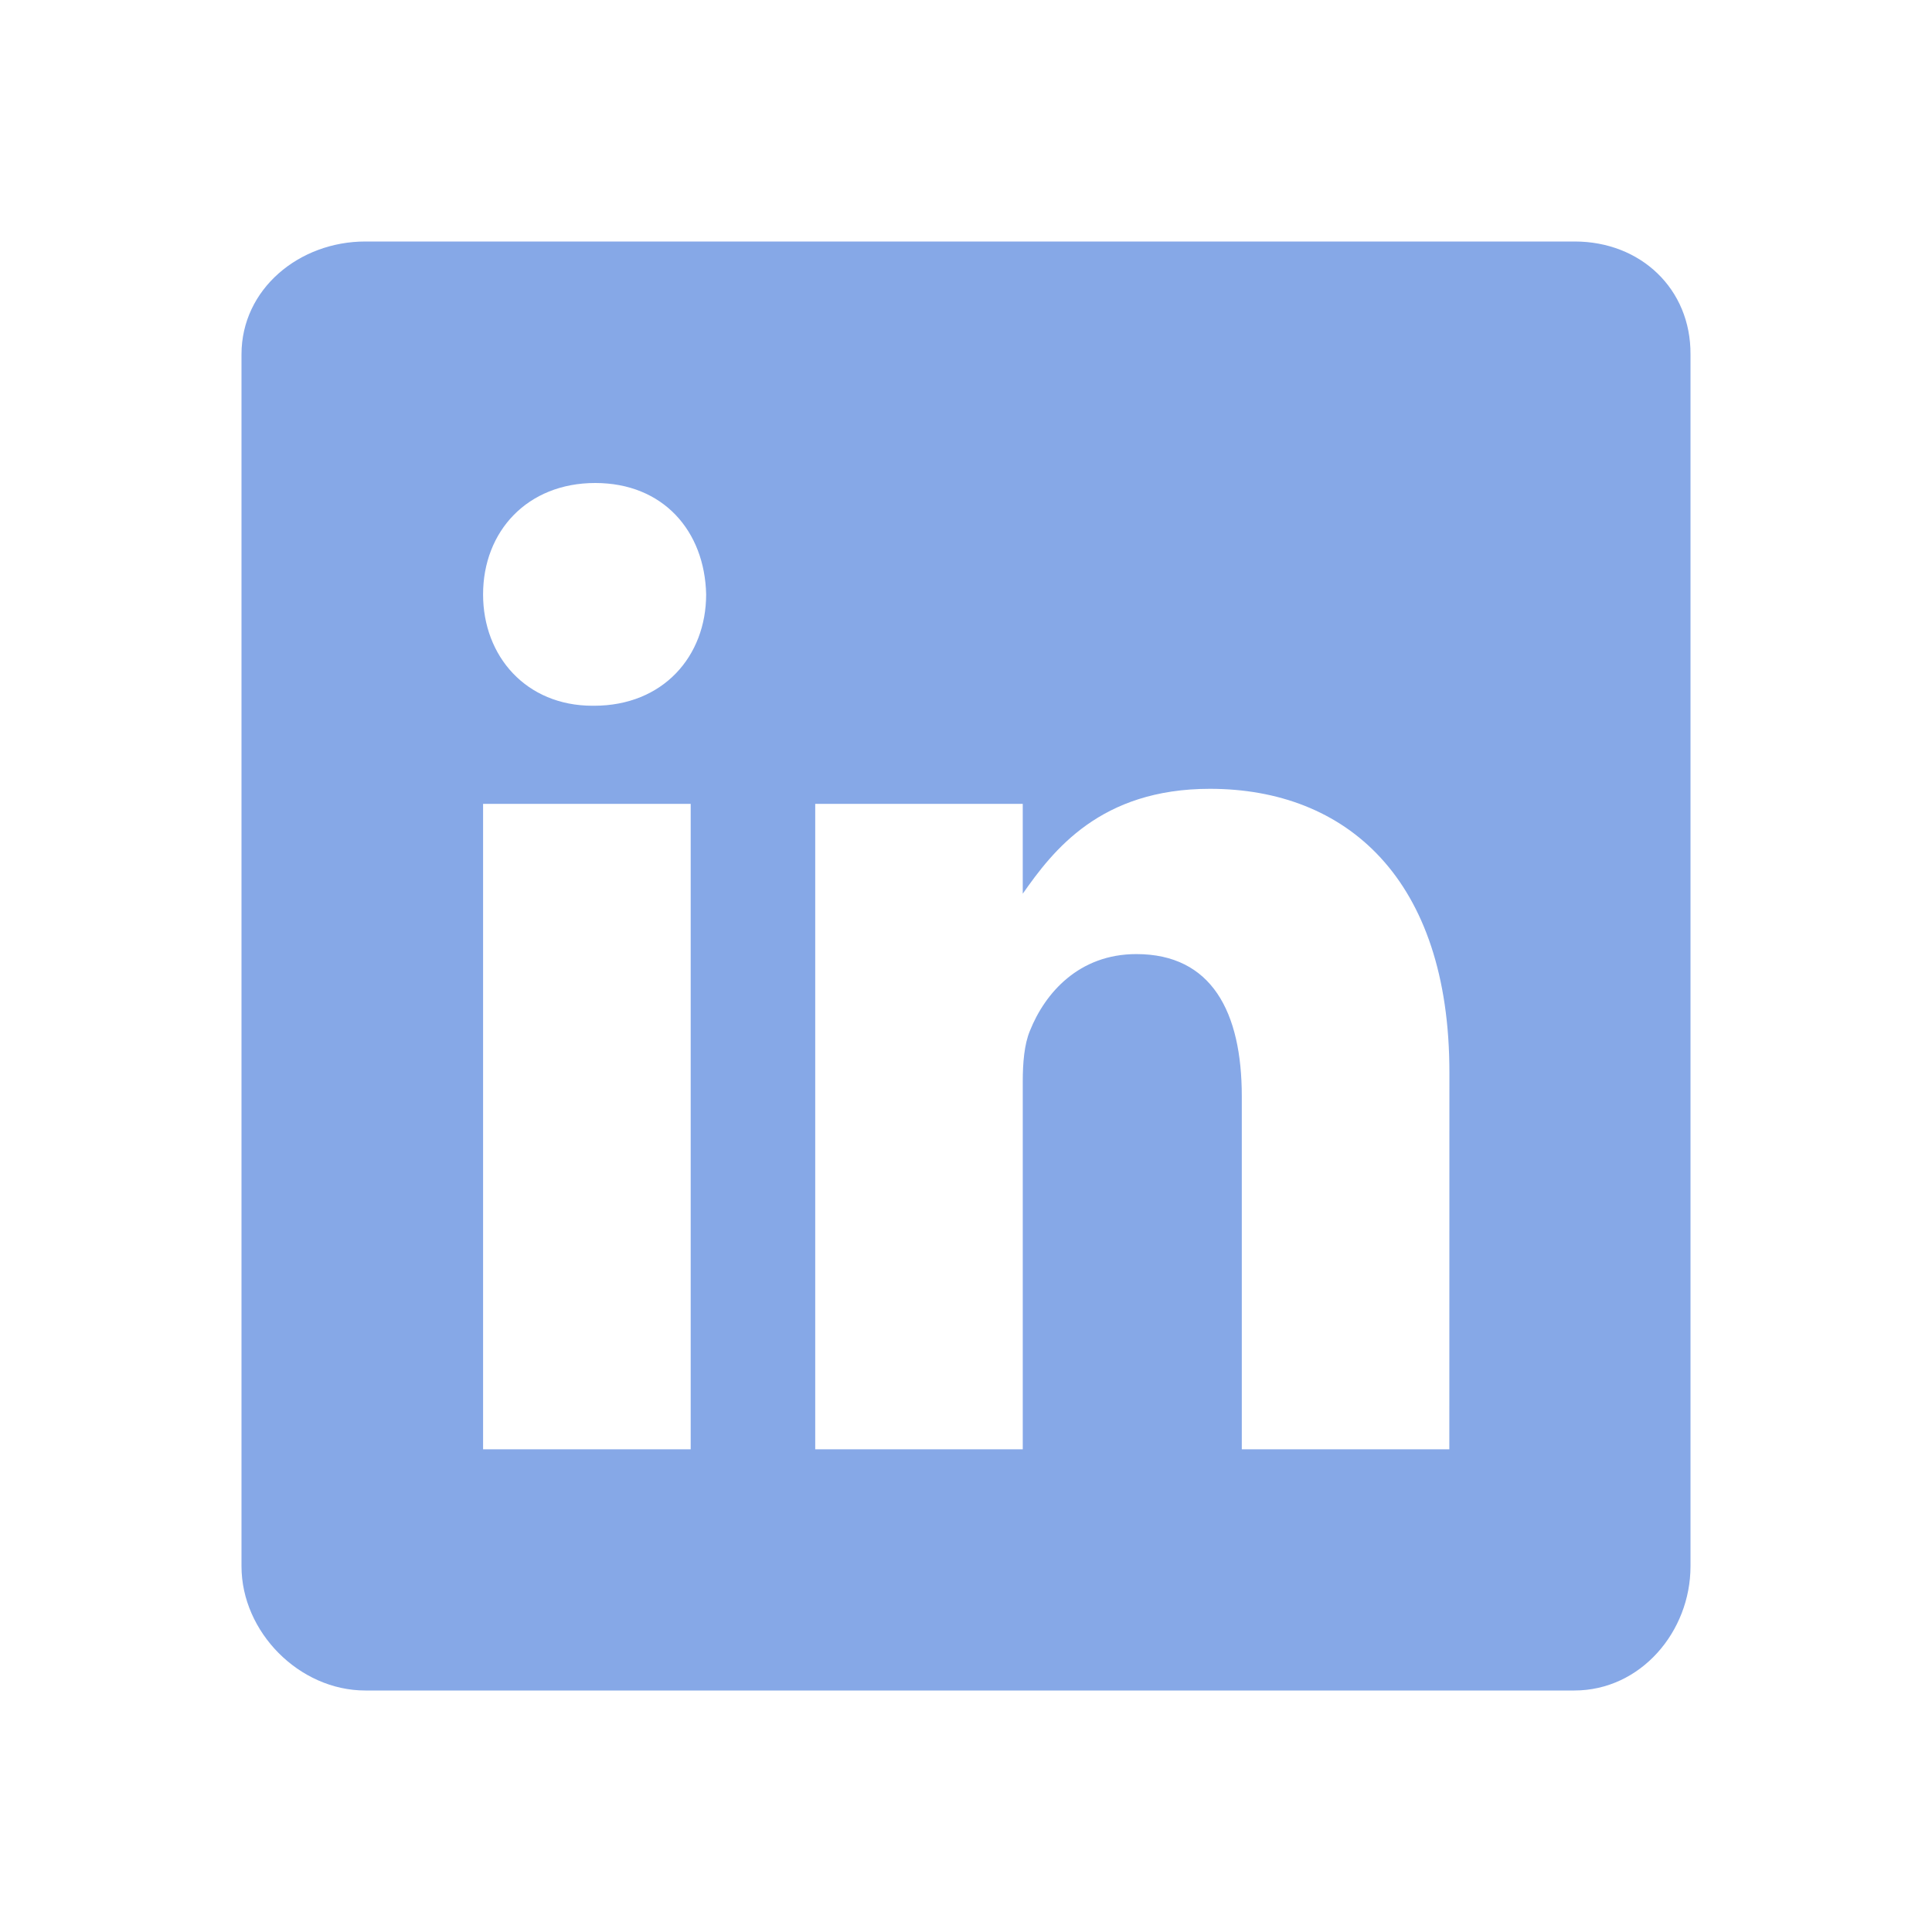 <?xml version="1.0" encoding="utf-8"?>
<!-- Generator: Adobe Illustrator 16.0.0, SVG Export Plug-In . SVG Version: 6.00 Build 0)  -->
<!DOCTYPE svg PUBLIC "-//W3C//DTD SVG 1.1//EN" "http://www.w3.org/Graphics/SVG/1.1/DTD/svg11.dtd">
<svg version="1.1" id="Layer_1" xmlns="http://www.w3.org/2000/svg" xmlns:xlink="http://www.w3.org/1999/xlink" x="0px" y="0px"
	 width="24px" height="24px" viewBox="0 0 24 24" enable-background="new 0 0 24 24" xml:space="preserve">
<path fill="#86A8E7" d="M19.561,3H4.538C3.717,3,3,3.59,3,4.402v15.055C3,20.273,3.717,21,4.538,21h15.018
	C20.382,21,21,20.268,21,19.457V4.402C21.005,3.59,20.382,3,19.561,3z M8.58,18.004H6.001V9.986H8.58V18.004z M7.379,8.767H7.361
	c-0.825,0-1.36-0.614-1.36-1.383C6.001,6.601,6.55,6,7.394,6s1.36,0.596,1.378,1.383C8.772,8.153,8.237,8.767,7.379,8.767z
	 M18.004,18.004h-2.578v-4.385c0-1.05-0.375-1.767-1.31-1.767c-0.712,0-1.134,0.482-1.322,0.953
	c-0.07,0.167-0.089,0.397-0.089,0.633v4.566h-2.578V9.986h2.578v1.116c0.375-0.535,0.962-1.303,2.325-1.303
	c1.693,0,2.975,1.115,2.975,3.521L18.004,18.004z"/>
</svg>
